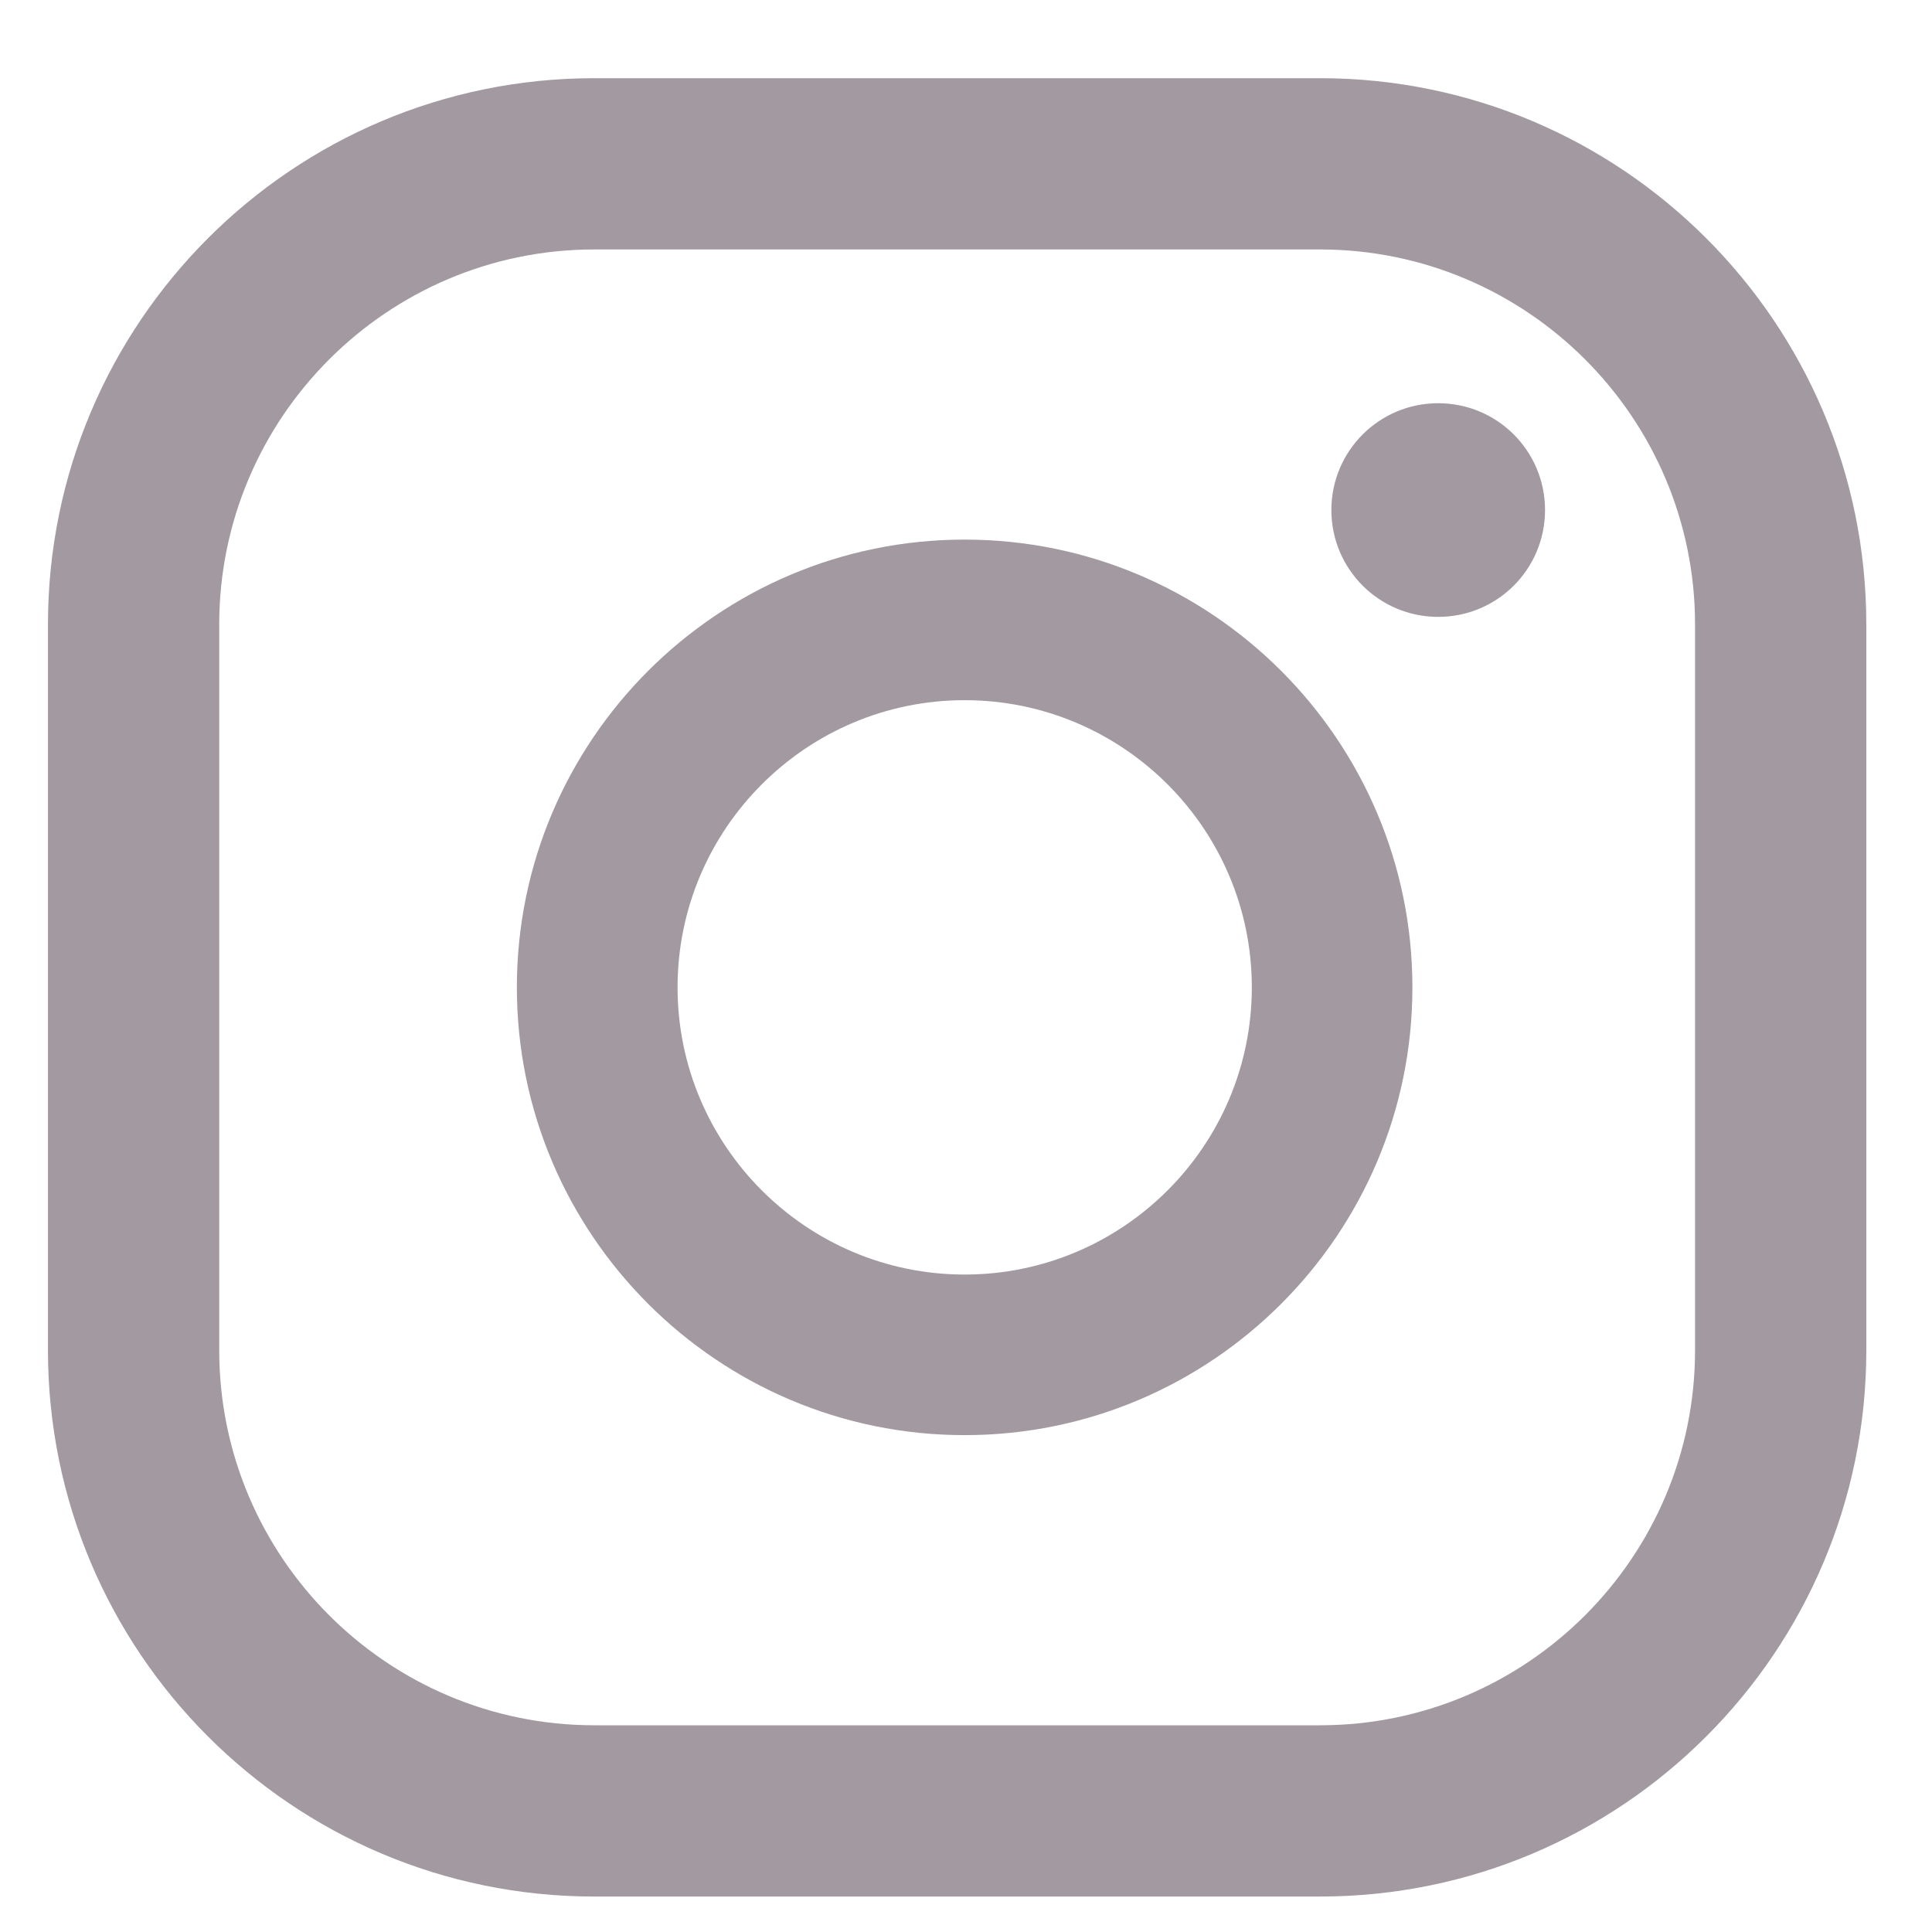 <svg width="17" height="17" viewBox="0 0 17 17" fill="none" xmlns="http://www.w3.org/2000/svg">
<g clip-path="url(#clip0_557_35033)">
<path d="M12.655 3.548C12.135 3.548 11.715 3.968 11.715 4.488C11.715 5.008 12.135 5.428 12.655 5.428C13.175 5.428 13.595 5.008 13.595 4.488C13.595 3.968 13.175 3.548 12.655 3.548Z" fill="#A29AA0"/>
<path d="M8.488 4.748C6.315 4.748 4.548 6.515 4.548 8.688C4.548 10.861 6.315 12.628 8.488 12.628C10.662 12.628 12.428 10.861 12.428 8.688C12.428 6.515 10.662 4.748 8.488 4.748ZM8.488 11.215C7.095 11.215 5.962 10.081 5.962 8.688C5.962 7.295 7.095 6.161 8.488 6.161C9.882 6.161 11.015 7.295 11.015 8.688C11.015 10.081 9.882 11.215 8.488 11.215Z" fill="#A29AA0"/>
<path d="M11.615 16.688H5.229C2.575 16.688 0.422 14.535 0.422 11.881V5.495C0.422 2.841 2.575 0.688 5.229 0.688H11.615C14.268 0.688 16.422 2.841 16.422 5.495V11.881C16.422 14.535 14.268 16.688 11.615 16.688ZM5.229 2.195C3.409 2.195 1.929 3.675 1.929 5.495V11.881C1.929 13.701 3.409 15.181 5.229 15.181H11.615C13.435 15.181 14.915 13.701 14.915 11.881V5.495C14.915 3.675 13.435 2.195 11.615 2.195H5.229Z" fill="#A29AA0"/>
</g>
<defs>
<clipPath id="clip0_557_35033">
<rect width="16" height="16" fill="white" transform="translate(0.422 0.688)"/>
</clipPath>
</defs>
</svg>
